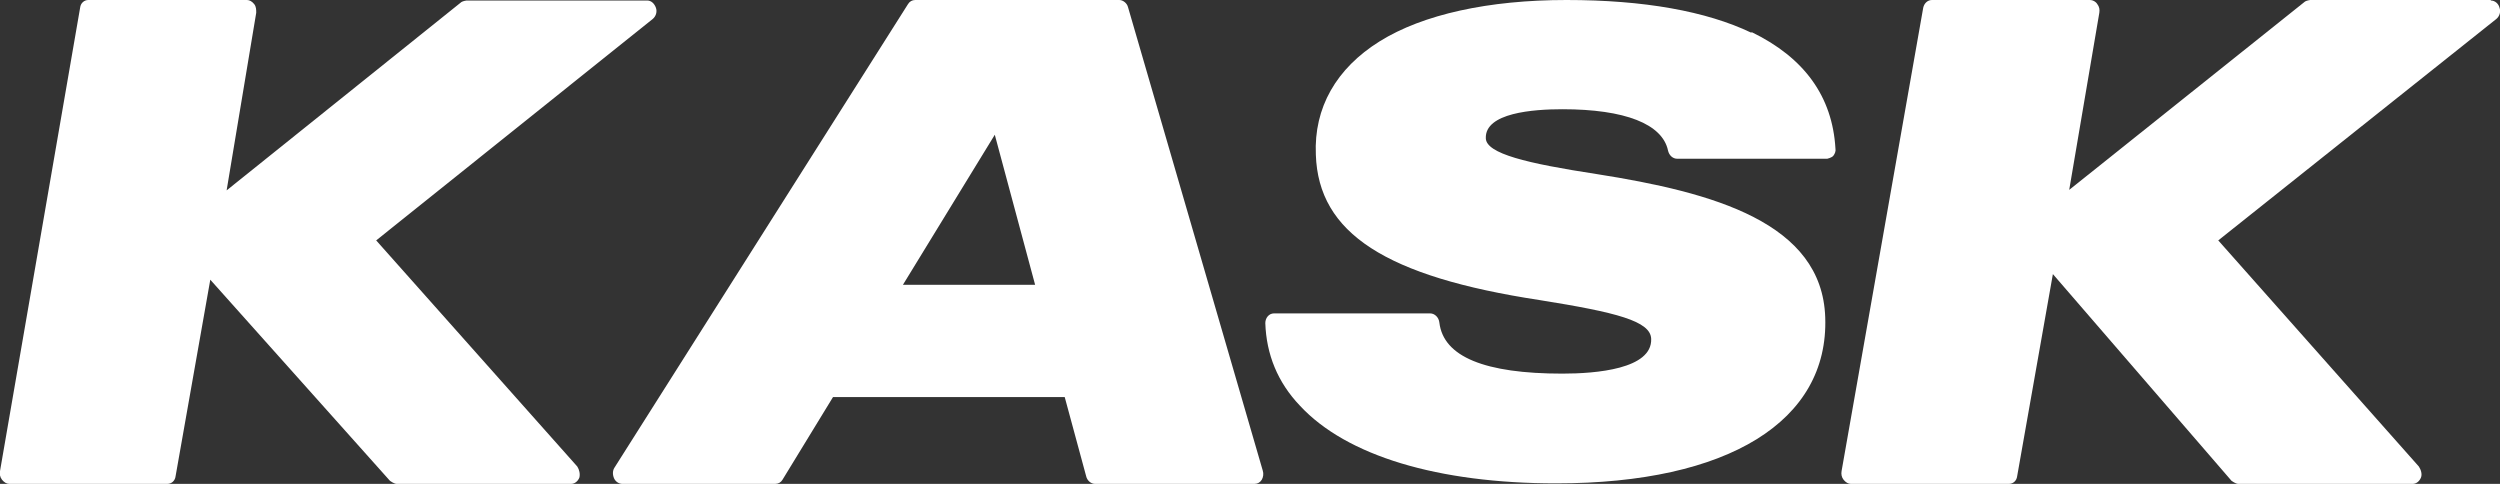 <?xml version="1.0" encoding="UTF-8"?>
<svg id="_レイヤー_2" data-name="レイヤー 2" xmlns="http://www.w3.org/2000/svg" viewBox="0 0 48.98 9.48">
  <rect x="0" y="0" width="48.98" height="9.48" fill="#333333" stroke="none"/>
  <defs>
    <style>
      .cls-1 {
        fill: #fff;
      }
    </style>
  </defs>
  <g id="_レイヤー_1-2" data-name="レイヤー 1">
    <g>
      <path class="cls-1" d="M7.37,4.71L12.79.37c.06-.05.09-.14.06-.22-.03-.08-.09-.14-.17-.14h-3.54s-.07.01-.1.03l-4.6,3.69L5.02.25c0-.06,0-.12-.04-.17-.04-.05-.09-.08-.14-.08H1.73c-.08,0-.15.06-.16.15L0,9.23c-.01.06,0,.12.04.17.04.05.09.08.14.08h3.1c.08,0,.15-.06.16-.15l.68-3.85,3.52,3.94s.08.06.13.06h3.42c.07,0,.13-.05.16-.12.02-.07,0-.16-.04-.22l-3.94-4.43Z"/>
      <path class="cls-1" d="M22.1.14c-.02-.08-.1-.14-.17-.14h-4c-.06,0-.11.03-.14.08l-5.75,9.08c-.04.06-.04.14-.01.21.03.07.1.11.16.11h3c.06,0,.11-.03.14-.08l.99-1.62h4.54l.42,1.55c.02.09.1.15.17.15h3.13c.06,0,.11-.03.14-.08.03-.05.04-.12.02-.18L22.1.14ZM17.69,5.58l1.8-2.94.79,2.94h-2.59Z"/>
      <path class="cls-1" d="M34.31.64c-.88-.42-2.1-.64-3.62-.64s-2.81.28-3.66.81c-.85.53-1.29,1.3-1.25,2.22.05,1.54,1.37,2.39,4.39,2.85,1.5.24,2.17.41,2.18.76.02.59-1.08.68-1.74.68-1.52,0-2.33-.33-2.41-1-.01-.1-.09-.18-.18-.18h-3.06c-.1,0-.17.09-.17.19.02.61.24,1.16.68,1.62.91.98,2.7,1.52,5.02,1.52,3.37,0,5.34-1.22,5.27-3.25-.06-1.86-2.19-2.45-4.48-2.81-1.37-.21-2.16-.4-2.17-.7-.02-.5.93-.57,1.5-.57,1.23,0,1.96.29,2.07.81.02.09.09.16.18.16h2.94s.09-.02.12-.06c.03-.04.05-.09.04-.14-.06-1.02-.61-1.78-1.64-2.28Z"/>
      <path class="cls-1" d="M48.8,0h-3.54s-.07.01-.1.03l-4.62,3.69.59-3.47c.01-.06,0-.12-.04-.17-.03-.05-.09-.08-.14-.08h-3.1c-.08,0-.15.06-.17.15l-1.6,9.08c-.01.06,0,.12.04.17.04.05.09.08.14.08h3.1c.08,0,.15-.06.16-.15l.7-3.96,3.5,4.05s.08.06.13.06h3.42c.07,0,.13-.05.16-.12.03-.07,0-.16-.04-.22l-3.93-4.43L48.91.37c.06-.05.09-.14.06-.22-.02-.08-.09-.14-.17-.14Z"/>
    </g>
  </g>
</svg>